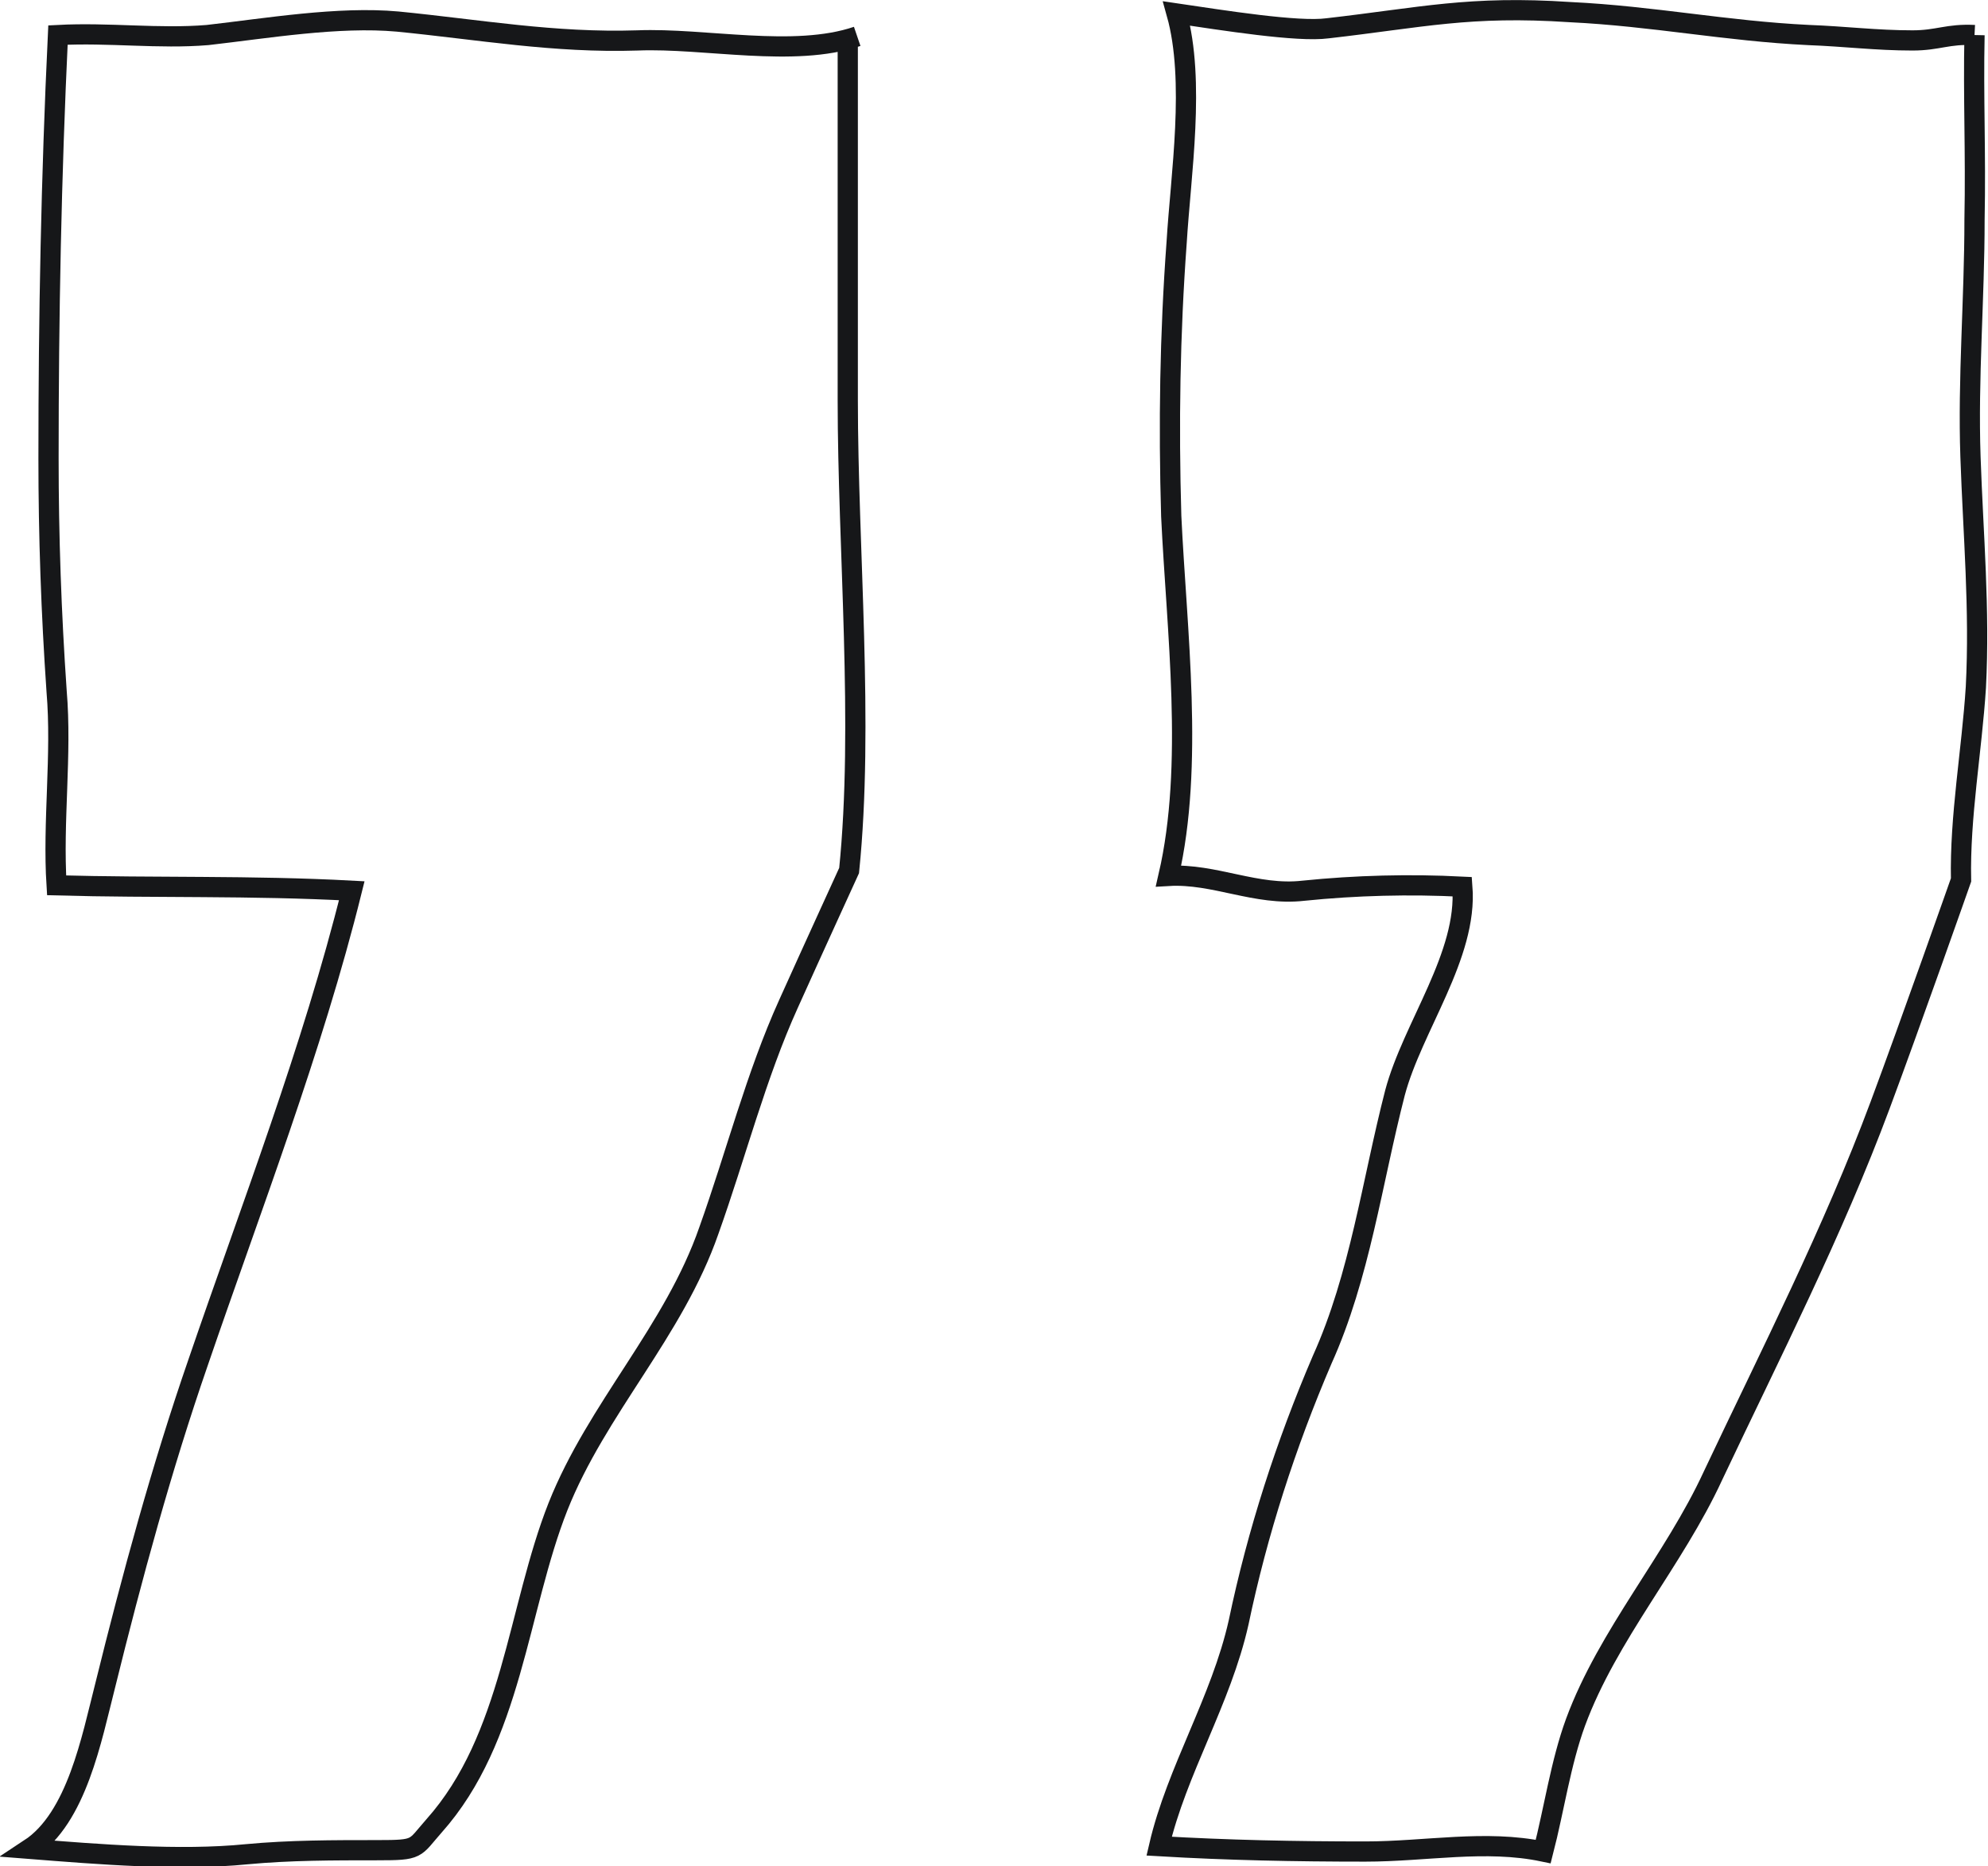 <?xml version="1.0" encoding="utf-8"?>
<!-- Generator: Adobe Illustrator 25.2.1, SVG Export Plug-In . SVG Version: 6.00 Build 0)  -->
<svg version="1.1" id="Layer_1" xmlns="http://www.w3.org/2000/svg" xmlns:xlink="http://www.w3.org/1999/xlink" x="0px" y="0px"
	 width="147.5px" height="138.5px" viewBox="0 0 147.5 138.5" style="enable-background:new 0 0 147.5 138.5;" xml:space="preserve"
	>
<style type="text/css">
	.st0{fill:none;stroke:#161719;stroke-width:1.5;stroke-miterlimit:10;}
</style>
<g>
	<path class="st0" d="M146.5,2.6c-0.1,4.6,0.1,8.7,0,13.7c0,5.9-0.5,11.8-0.3,17.6s0.7,11.3,0.4,17.1c-0.3,4.7-1.2,9.6-1.1,14.3
		c0,0-3.8,10.8-6,16.7c-3.5,9.4-8.1,18.4-12.4,27.5c-2.9,6.3-7.8,11.8-10.2,18.3c-1.1,3-1.6,6.5-2.4,9.6c-4.3-0.9-8.7,0-13.2,0
		c-5.2,0-10.2-0.1-15.3-0.4c1.3-5.6,4.6-10.8,5.9-16.6c1.4-6.7,3.5-13.2,6.2-19.5c2.8-6.2,3.7-13.2,5.4-19.8
		c1.3-4.9,5.4-10.2,5-15.3c-3.9-0.2-7.9-0.1-11.8,0.3c-3.5,0.4-6.6-1.3-10-1.1c1.9-8.2,0.6-18.2,0.2-26.7
		c-0.2-6.8-0.1-13.5,0.4-20.3C87.6,13,88.7,6,87.3,1c3.4,0.5,9,1.4,11.2,1.1c7-0.8,10.5-1.7,18-1.2c6.2,0.3,11.5,1.4,17.7,1.7
		c2.7,0.1,5,0.4,7.7,0.4C143.8,3,144.5,2.5,146.5,2.6"/>
	<path class="st0" d="M62.9,3.2v26.5c0,11,1.2,24.1,0.1,34.9c0,0-2.7,5.9-4.5,9.9c-2.4,5.3-3.9,11.2-5.9,16.8
		c-2.6,7.5-8.3,13.2-11.2,20.5c-3,7.6-3.4,17.2-9.2,23.7c-1.5,1.7-1.1,1.8-4.2,1.8c-3.3,0-6.5,0-9.7,0.3c-5,0.5-11,0-16.1-0.4
		c3.5-2.3,4.6-8.2,5.6-12.1c2-8.1,4.2-16.2,6.9-24c3.9-11.4,8.5-23.3,11.4-35c-7.4-0.4-14.7-0.2-21.9-0.4C3.9,61,4.6,56,4.2,51.3
		C3.8,45.5,3.6,39.8,3.6,34c0-10.5,0.2-20.9,0.7-31.4c3.8-0.2,7.5,0.3,11.1,0c4.4-0.5,9.7-1.4,14.1-1C35.6,2.2,41.1,3.2,47.3,3
		c5-0.2,11.6,1.3,16.3-0.3"/>
</g>
</svg>